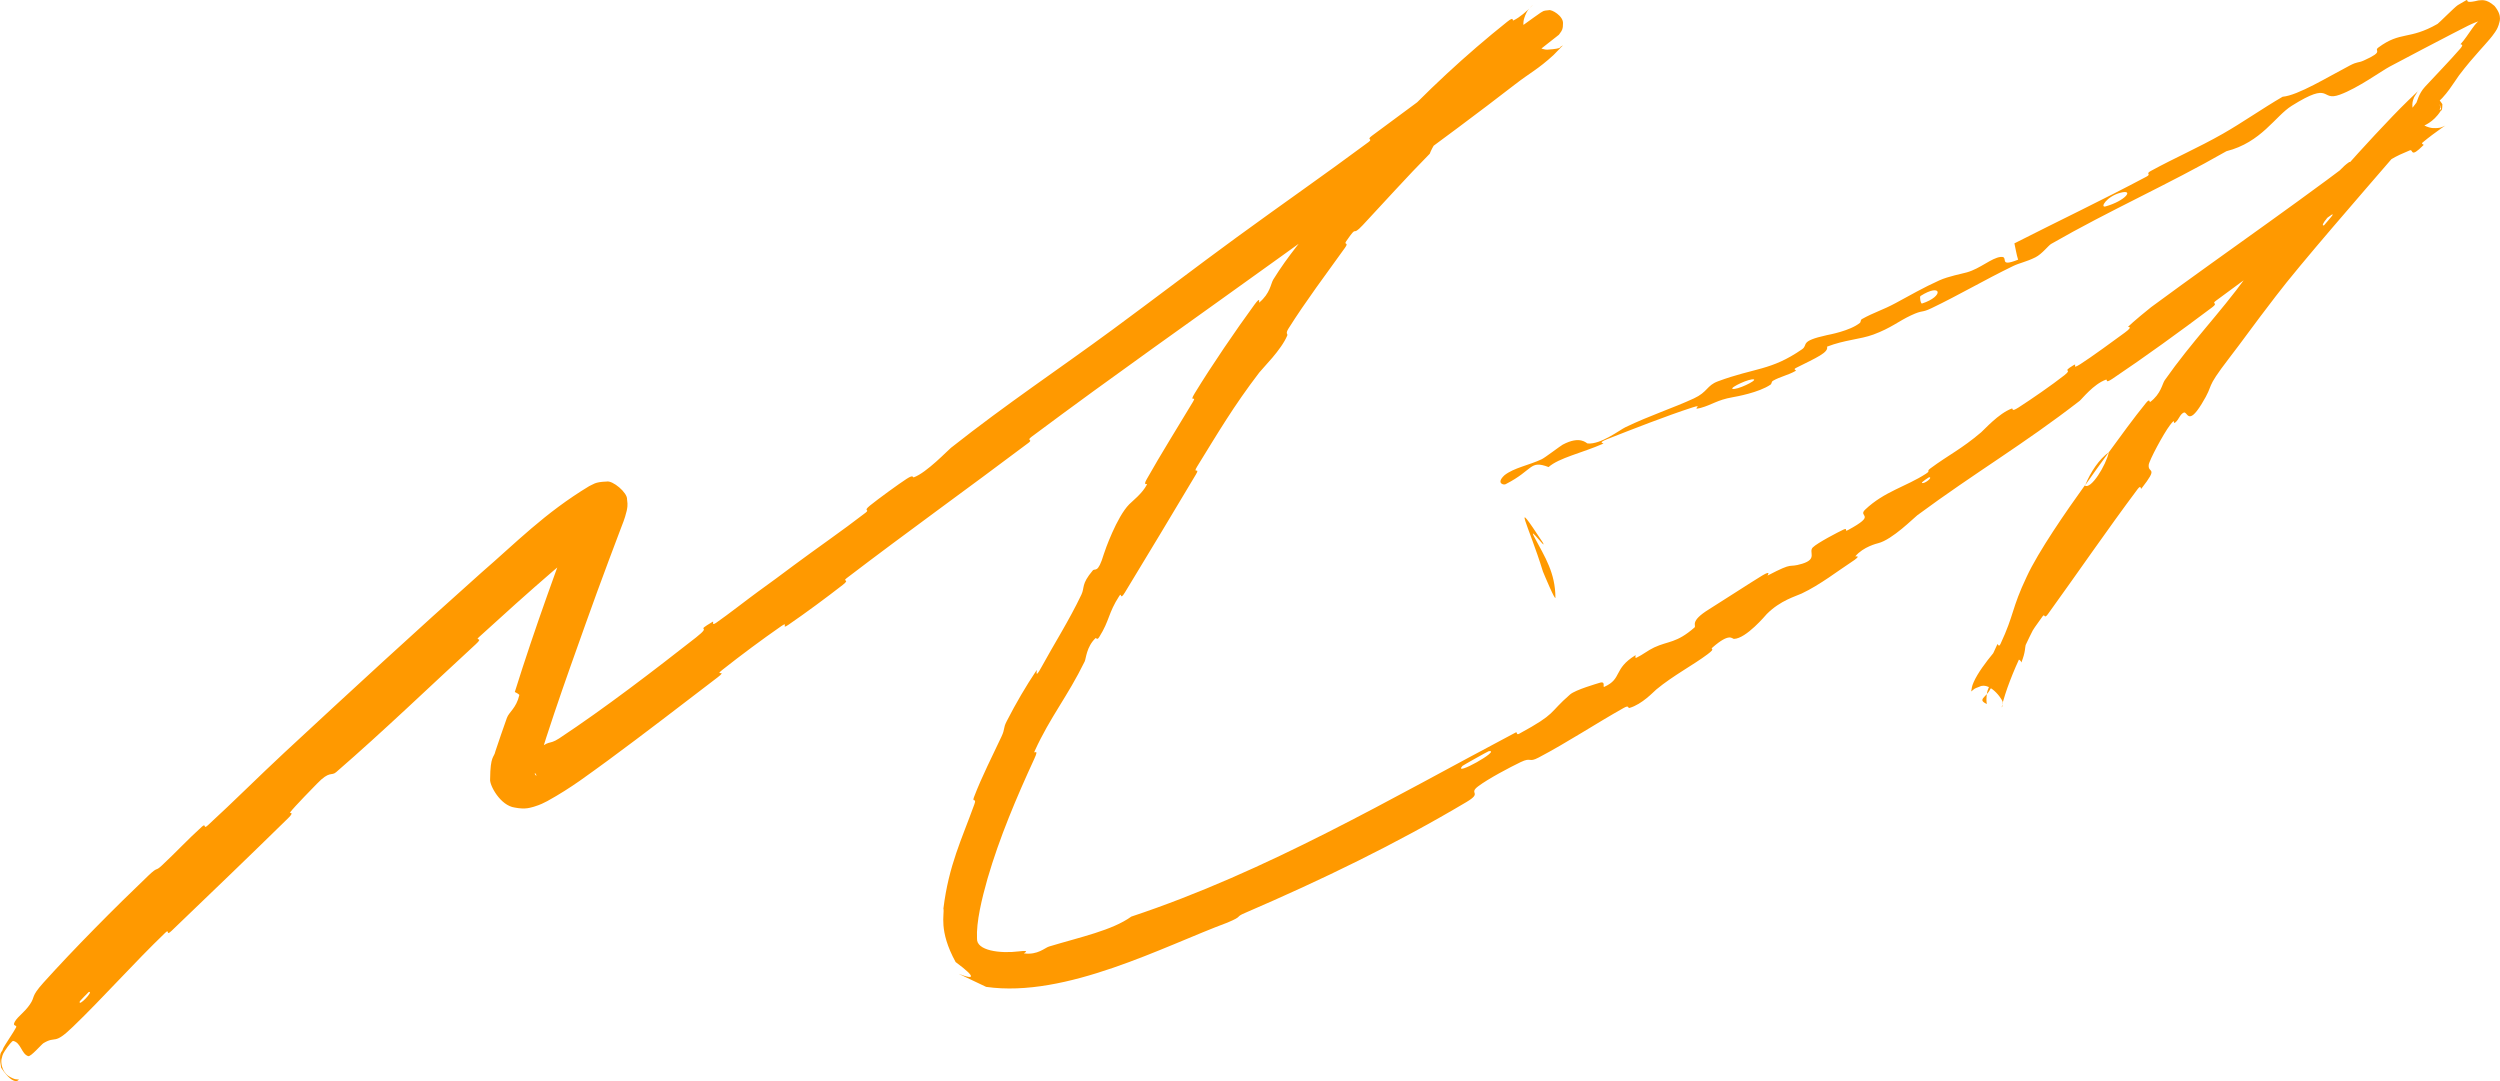 <?xml version="1.0" encoding="UTF-8"?> <svg xmlns="http://www.w3.org/2000/svg" viewBox="0 0 314.418 135.964" fill="none"><path d="M5.461 123.592C9.296 119.33 14.522 114.068 18.657 110.125C19.96 108.883 19.456 109.689 20.361 108.844C22.115 107.208 23.629 105.564 25.393 103.97C25.974 103.448 25.515 104.368 26.119 103.814C29.443 100.764 32.447 97.738 35.788 94.633C44.024 86.989 52.215 79.442 60.564 72.002C64.866 68.29 68.487 64.531 74.107 61.137C74.609 60.937 74.765 60.612 76.279 60.565C77.044 60.378 78.932 61.968 78.863 62.803C78.989 63.602 78.872 63.927 78.82 64.238C78.541 65.399 78.291 65.86 78.041 66.563C77.546 67.88 77.046 69.196 76.555 70.509C75.57 73.141 74.604 75.781 73.656 78.443C72.408 81.949 71.008 85.835 69.685 89.774C69.023 91.742 68.38 93.722 67.779 95.68C67.63 96.166 67.479 96.662 67.337 97.14C66.937 97.492 68.403 98.195 66.284 96.143C64.155 95.985 66.638 95.673 67.068 95.15C67.766 94.684 67.187 94.704 67.31 94.595C69.209 92.872 68.879 93.799 70.311 92.875C76.084 89.055 82.26 84.308 87.536 80.172C89.781 78.406 87.126 79.685 89.641 78.19C89.817 78.085 89.42 78.779 90.072 78.326C91.498 77.339 94.218 75.217 95.302 74.434C97.464 72.871 97.804 72.613 99.823 71.106C102.575 69.055 105.952 66.733 108.855 64.487C109.478 64.004 108.447 64.37 109.426 63.574C110.402 62.781 113.085 60.825 114.026 60.222C114.971 59.615 114.738 60.102 114.932 60.03C116.54 59.446 119.217 56.623 119.604 56.317C126.68 50.73 133.126 46.46 139.936 41.448C145.106 37.642 150.564 33.475 155.495 29.874C161.359 25.594 166.432 22.085 172.123 17.862C172.723 17.417 171.797 17.63 172.524 17.09C176.402 14.209 180.273 11.353 184.177 8.506C186.122 7.088 188.062 5.681 190.013 4.274C190.971 3.584 191.969 2.865 192.943 2.169C193.216 1.976 193.355 1.869 193.766 1.59C193.8 1.569 193.816 1.553 193.957 1.479C194.072 1.45 193.99 1.338 194.781 1.282C195.123 1.146 196.638 2.004 196.573 2.957C196.587 3.687 196.41 3.812 196.349 3.962C195.887 4.641 196.022 4.358 195.952 4.45C195.913 4.484 195.903 4.492 195.88 4.511C195.832 4.55 195.808 4.569 195.775 4.595C195.705 4.651 195.654 4.691 195.588 4.742C195.468 4.836 195.35 4.928 195.233 5.019C194.756 5.391 194.302 5.748 193.826 6.127C193.073 6.727 193.807 5.675 193.044 6.259C188.362 9.794 181.14 15.796 179.814 19.337C177.027 22.15 173.825 25.716 171.398 28.307C169.832 29.985 170.916 28.011 169.314 30.331C168.952 30.859 169.704 30.395 169.151 31.166C166.813 34.426 164.176 37.941 162.056 41.31C161.622 42.001 161.985 41.973 161.897 42.191C161.149 44.009 158.801 46.295 158.375 46.852C155.131 51.094 153.161 54.465 150.551 58.691C149.947 59.671 150.983 58.709 150.413 59.66C147.458 64.595 144.407 69.713 141.468 74.527C140.815 75.596 141.103 74.435 140.777 74.938C139.342 77.162 139.588 77.975 138.243 80.124C137.96 80.578 137.864 80.18 137.79 80.251C136.632 81.354 136.592 82.842 136.417 83.194C134.234 87.649 132.109 90.121 130.127 94.457C129.89 94.983 130.762 93.969 130.084 95.426C127.858 100.258 125.705 105.327 124.199 110.497C123.484 113.012 122.768 115.962 122.876 118.037C122.784 119.548 125.75 119.959 128.188 119.648C129.757 119.46 128.688 119.884 128.786 119.904C130.506 120.14 131.42 119.193 131.934 119.042C135.914 117.838 139.869 117.013 142.282 115.278C159.401 109.582 174.838 100.469 190.644 92.111C190.843 92.004 190.663 92.498 191.06 92.283C195.865 89.67 194.689 89.753 197.46 87.346C198.152 86.743 200.92 85.961 201.158 85.881C202.03 85.592 201.497 86.501 201.774 86.379C204.056 85.353 202.855 84.158 205.68 82.409C205.77 82.356 205.558 82.845 205.812 82.723C206.602 82.345 207.273 81.784 208.047 81.424C209.829 80.595 210.844 80.906 213.112 78.918C213.398 78.664 212.409 78.188 214.949 76.622C215.956 76.006 220.374 73.139 221.633 72.382C222.898 71.626 222.217 72.432 222.312 72.385C225.841 70.545 224.681 71.503 226.662 70.899C228.644 70.288 227.408 69.425 227.996 68.845C228.584 68.266 231.182 66.917 231.837 66.611C232.493 66.306 231.862 66.964 232.425 66.661C236.153 64.646 233.565 65.047 234.588 64.083C236.994 61.806 239.68 61.218 242.201 59.594C242.883 59.154 242.204 59.337 242.785 58.906C245.082 57.206 246.68 56.484 249.167 54.368C249.573 54.023 251.357 51.998 253.014 51.382C253.249 51.296 252.842 51.905 253.866 51.246C255.393 50.268 258.108 48.396 259.64 47.187C260.772 46.295 259.18 46.914 260.737 45.956C261.429 45.531 260.36 46.61 261.644 45.795C262.909 44.995 266.053 42.703 267.223 41.839C268.405 40.968 267.565 41.178 267.648 41.091C268.16 40.563 270.334 38.781 270.539 38.632C280.629 31.195 290.229 24.681 299.862 17.177C300.629 16.579 299.907 16.697 300.022 16.603C302.556 14.509 301.039 16.794 303.051 15.655C302.374 15.302 303.508 14.581 305.343 13.139C305.568 12.966 305.685 12.854 305.815 12.741C305.723 12.945 306.48 11.524 306.925 13.53C306.757 13.937 306.847 13.744 306.845 13.797C306.867 13.799 306.862 13.843 306.942 13.751C307.26 13.938 306.448 12.021 306.083 12.417C305.635 12.502 305.735 12.496 305.82 12.435C305.9 12.576 306.123 11.497 307.17 13.101C307.157 14.199 306.977 13.799 306.987 13.91C306.947 13.974 306.905 14.027 306.89 14.053C306.857 14.106 306.805 14.174 306.78 14.212C306.717 14.3 306.65 14.386 306.588 14.463C306.455 14.624 306.338 14.753 306.213 14.874C305.963 15.12 305.72 15.305 305.493 15.454C305.045 15.749 304.676 15.881 304.533 15.944C303.463 16.418 302.961 17.579 302.251 17.922C301.544 18.267 302.459 16.771 300.916 18.362C300.667 18.981 302.266 18.25 301.184 19.53C297.07 24.308 289.295 33.203 286.205 37.269C283.099 41.31 282.186 42.671 280.369 45.023C277.1 49.281 278.642 47.967 276.893 50.806C275.143 53.657 275.113 51.651 274.628 51.896C274.148 52.135 274.066 52.706 273.614 53.106C273.164 53.505 273.751 52.369 272.916 53.464C272.082 54.56 270.299 57.907 270.239 58.459C270.115 59.627 271.564 58.572 269.322 61.445C269.192 61.61 269.325 60.875 268.842 61.516C265.028 66.613 261.287 72.077 257.56 77.235C257.05 77.937 257.2 77.097 256.895 77.51C253.751 81.798 255.306 80.53 254.224 83.32C253.869 82.293 252.537 83.355 250.305 86.68C249.816 87.721 248.609 87.958 249.878 88.54C249.821 88.218 249.792 87.834 249.915 87.063C249.99 86.59 250.822 85.071 250.77 84.72C250.605 83.559 249.368 84.816 251.197 81.038C251.279 80.874 251.347 81.534 251.609 80.958C253.339 77.253 252.981 76.559 254.886 72.545C256.343 69.376 259.907 64.235 262.199 61.051C262.951 61.658 264.881 58.486 265.221 56.881C266.733 54.819 268.335 52.592 269.897 50.677C270.429 50.024 270.322 50.635 270.409 50.568C271.789 49.533 271.937 48.273 272.249 47.825C275.681 42.937 279.132 39.464 282.489 34.844C282.606 34.681 282.311 33.987 283.681 33.163C283.771 33.111 282.766 34.73 284.546 32.726C286.323 30.723 289.947 27.196 292.209 24.235C292.756 23.517 293.876 21.466 295.423 20.404C295.628 20.264 295.593 20.59 295.908 20.404C296.928 19.793 296.843 18.876 298.165 18.286C299.494 17.688 301.686 15.938 303.911 12.904C303.986 12.805 304.183 11.787 304.978 10.922C306.25 9.54 308.122 7.62 309.399 6.142C310.014 5.429 309.367 5.664 309.469 5.537C310.442 4.496 311.476 2.413 312.011 2.604C311.166 2.77 309.652 3.624 308.482 4.213C306.038 5.48 303.551 6.78 300.552 8.373C299.462 8.955 296.553 11.08 294.273 11.908C291.764 12.821 293.373 10.083 288.217 13.31C286.15 14.602 284.403 17.908 280.012 19.017C272.616 23.248 265.371 26.422 257.965 30.678C257.625 30.872 256.825 31.94 256.008 32.352C254.811 32.952 254.024 33.05 253.171 33.466C249.553 35.222 246.395 37.095 242.901 38.769C241.584 39.397 241.907 38.929 240.333 39.668C238.741 40.412 237.846 41.247 235.617 42.073C233.927 42.696 231.994 42.735 229.781 43.6C229.999 44.319 228.495 44.965 225.895 46.264C225.394 46.514 226.048 46.524 225.815 46.655C224.87 47.194 223.871 47.371 222.98 47.891C222.762 48.017 222.847 48.258 222.675 48.374C221.215 49.373 218.354 49.884 217.864 49.968C215.983 50.297 215.287 50.921 213.895 51.299C212.504 51.676 214.435 50.73 212.842 51.247C209.539 52.319 205.391 53.951 202.109 55.239C200.801 55.755 201.819 55.718 201.634 55.799C198.961 56.97 196.069 57.579 194.76 58.742C192.35 57.819 192.873 59.102 189.392 60.876C189.207 61.056 188.065 60.837 189.214 59.769C190.39 58.832 192.315 58.508 193.905 57.752C194.283 57.577 196.258 56.075 196.535 55.923C198.757 54.74 199.51 55.757 199.666 55.775C201.328 55.926 203.725 54.063 204.413 53.737C207.564 52.223 210.393 51.33 213.038 50.106C214.769 49.307 214.647 48.482 216.046 47.964C220.685 46.233 222.719 46.641 226.639 43.928C227.473 43.344 226.218 42.928 229.77 42.148C229.995 42.1 232.682 41.614 233.913 40.608C234.066 40.482 233.953 40.249 234.175 40.125C235.668 39.288 236.779 39 238.41 38.117C240.052 37.228 241.972 36.131 243.909 35.261C245.073 34.739 246.754 34.431 247.366 34.254C249.051 33.783 250.472 32.434 251.609 32.315C252.764 32.19 251.172 33.711 253.814 32.658C253.601 32.012 253.504 31.287 253.346 30.607C258.892 27.788 264.431 25.152 269.95 22.22C270.634 21.856 269.765 21.905 270.492 21.506C273.566 19.825 276.393 18.623 279.552 16.827C281.996 15.436 284.536 13.646 287.078 12.168C289.027 11.994 292.744 9.689 295.538 8.234C296.54 7.712 296.55 7.941 297.282 7.613C299.997 6.396 298.467 6.464 299.117 5.98C301.941 3.885 302.956 5.066 306.558 3.01C306.73 2.908 308.744 0.874 309.099 0.653C311.529 -0.803 309.009 0.732 311.711 0.051C312.004 0.077 312.593 -0.248 313.726 0.745C314.835 2.102 314.281 2.834 314.263 3.103C314.078 3.654 313.931 3.827 313.798 4.04C313.556 4.402 313.313 4.696 313.113 4.933C312.673 5.453 312.274 5.89 311.869 6.342C311.054 7.252 310.224 8.214 309.272 9.469C308.724 10.197 307.61 12.202 306.118 13.254C305.92 13.394 305.808 13.114 305.67 13.242C303.181 15.587 303.748 16.224 302.641 17.864C301.541 19.493 299.072 21.324 298.54 21.657C297.135 22.547 299.224 20.628 299.254 20.532C299.564 19.433 298.147 21.116 296.988 22.324C296.208 21.941 294.666 23.71 295.788 23.581C295.913 23.565 296.733 22.547 296.988 22.324C296.6 23.969 294.953 25.936 292.481 27.537C291.326 28.288 291.849 27.068 289.272 30.187C288.105 31.605 289.007 31.455 288.052 32.771C285.88 35.771 282.334 39.055 280.002 42.031C279.15 43.119 280.242 42.28 279.677 43.025C278.182 44.991 276.628 46.612 275.198 48.66C275.066 48.85 275.671 48.605 275.191 49.234C271.619 53.946 268.35 57.949 264.881 63.005C263.189 65.449 260.545 69.95 259.155 72.616C256.658 77.227 253.556 83.065 252.187 87.332C251.967 88.013 251.824 88.545 251.767 88.866C251.759 88.93 251.759 88.985 251.782 88.935C251.792 88.873 251.847 88.947 251.837 88.374C252.172 88.417 250.382 85.625 248.943 86.366C248.168 86.638 248.265 86.707 248.123 86.792C247.759 87.1 247.954 86.882 247.931 86.848C247.987 86.573 247.97 86.357 248.224 85.787C249.217 83.542 252.319 80.269 252.747 79.852C252.752 79.85 251.392 82.029 252.292 80.984C253.039 80.501 252.729 79.882 252.747 79.852C253.019 79.581 255.976 75.311 256.493 74.435C256.781 73.945 256.346 74.035 256.496 73.788C260.135 67.9 263.981 62.131 268.11 56.452C268.185 56.354 268.365 56.706 268.54 56.474C270.989 53.227 272.136 50.854 273.871 47.97C275.608 45.088 277.238 42.974 278.892 41.719C280.319 39.624 282.701 36.853 284.093 35.286C285.491 33.71 285.136 33.067 285.236 32.913C288.427 28.089 290.814 25.713 294.823 21.215C296.713 19.078 300.599 14.835 302.836 12.674C303.268 12.245 303.686 11.855 303.993 11.561C303.941 11.708 304.671 10.5 303.623 12.219C303.543 12.503 303.166 13.013 303.598 14.316C304.176 15.767 305.528 16.081 305.97 16.107C307.007 16.149 307.12 15.95 307.305 15.903C307.61 15.764 307.497 15.809 307.56 15.778C307.622 15.741 307.622 15.738 307.622 15.739C307.62 15.738 307.575 15.767 307.545 15.786C307.395 15.886 307.202 16.019 307.022 16.145C306.27 16.677 305.533 17.216 304.683 17.921C304.446 18.116 304.878 18.171 304.808 18.237C303.031 20.033 303.563 18.704 303.066 18.913C301.296 19.649 300.229 20.136 297.827 22.23C297.245 22.734 296.228 24.834 295.168 25.709C293.851 26.798 294.113 26.124 292.729 27.278C292.611 27.375 292.764 27.557 291.866 28.216C287.672 31.306 283.029 34.593 278.667 37.841C278.077 38.278 279.06 38.02 278.21 38.658C274.193 41.674 269.737 44.914 265.668 47.642C264.661 48.314 265.123 47.658 264.863 47.749C263.291 48.305 261.837 50.194 261.544 50.421C254.446 55.919 248.493 59.37 241.132 64.804C240.733 65.101 237.984 67.875 236.216 68.315C236.096 68.346 234.334 68.765 233.341 69.964C233.279 70.039 234.34 69.724 232.794 70.725C231.246 71.727 228.912 73.552 226.59 74.647C225.858 74.992 223.92 75.502 222.2 77.228C222.087 77.346 219.615 80.317 218.076 80.352C217.824 80.357 217.567 79.524 215.389 81.421C214.975 81.783 215.909 81.414 214.763 82.279C212.993 83.615 210.42 84.964 208.31 86.714C207.947 87.019 206.533 88.567 204.938 89.035C204.688 89.108 204.952 88.616 204.207 89.035C200.682 91.016 197.141 93.365 193.5 95.279C192.211 95.957 192.63 95.184 191.252 95.848C189.883 96.507 187.179 97.931 185.901 98.896C184.631 99.857 186.495 99.636 184.446 100.861C175.537 106.155 166.277 110.637 156.634 114.795C155.196 115.404 156.48 115.146 154.363 116.036C146.406 118.989 134.07 125.55 124.026 124.117C115.522 120.024 126.175 125.442 120.187 120.995C117.981 116.977 118.824 114.945 118.65 114.263C119.326 108.792 120.969 105.528 122.54 101.163C122.877 100.257 122.207 101.007 122.497 100.247C123.498 97.629 124.831 95.046 125.948 92.65C126.447 91.582 126.121 91.657 126.618 90.691C127.822 88.354 128.966 86.401 130.368 84.289C130.495 84.097 130.054 85.615 130.964 83.934C132.432 81.226 134.482 77.998 136 74.796C136.45 73.845 135.95 73.512 137.425 71.757C137.736 71.388 138.053 72.268 138.827 69.683C138.955 69.249 140.452 65.008 142.025 63.419C142.439 62.999 143.688 62.045 144.258 60.917C144.334 60.763 143.706 61.186 144.218 60.273C146.028 57.063 148.092 53.775 150.04 50.527C150.561 49.657 149.471 50.749 150.256 49.463C152.425 45.911 155.355 41.63 157.757 38.331C158.639 37.122 158.278 38.13 158.365 38.057C159.763 36.889 159.822 35.668 160.13 35.166C162.043 32.068 163.93 30.013 165.919 27.294C166.474 26.54 165.821 26.873 165.913 26.709C166.887 25.015 166.446 26.492 167.248 25.575C169.493 23.02 171.992 20.086 174.311 17.532C175.165 16.591 173.925 17.388 174.698 16.548C179.28 11.576 184.429 6.825 189.563 2.732C190.525 1.967 190.115 2.681 190.352 2.565C191.155 2.177 192.025 1.409 192.636 0.775C192.549 0.865 193.18 0.191 192.301 1.108C192.211 1.236 192.079 1.32 191.818 1.948C191.729 2.294 191.37 2.743 191.792 4.152C192.262 5.632 194.019 6.283 194.591 6.248C196.732 6.101 196.086 5.874 196.344 5.839C196.532 5.73 196.529 5.725 196.536 5.722C196.552 5.714 196.556 5.713 196.556 5.715C196.556 5.72 196.536 5.739 196.526 5.751C196.468 5.81 196.394 5.884 196.317 5.96C196.175 6.104 196.035 6.248 195.92 6.371C195.656 6.64 195.486 6.828 195.376 6.929C193.406 8.733 192.418 9.16 190.551 10.607C181.453 17.658 169.869 25.949 161.057 32.298C149.559 40.582 140.55 46.87 129.726 54.941C129.037 55.454 129.955 55.239 129.364 55.685C121.738 61.425 114.093 66.902 106.487 72.709C105.863 73.184 106.978 72.793 105.988 73.563C103.946 75.154 101.335 77.083 99.163 78.575C98.115 79.295 99.292 78.032 98.245 78.758C95.791 80.462 93.215 82.38 90.822 84.268C89.784 85.088 91.584 84.174 90.228 85.208C85.668 88.69 81.107 92.22 76.442 95.652C74.067 97.363 71.941 99.037 68.836 100.75C68.37 100.985 68.02 101.189 67.142 101.46C66.751 101.545 66.153 101.843 64.747 101.566C62.908 101.322 61.548 98.723 61.64 98.011C61.671 94.93 62.126 95.36 62.311 94.466C62.773 93.078 63.252 91.686 63.749 90.292C64.02 89.534 64.93 89.077 65.32 87.4C65.166 87.215 64.936 87.149 64.746 87.029C67.263 78.969 70.256 70.801 73.095 63.25C73.145 63.116 73.171 62.953 73.142 63.154C73.144 63.269 73.047 63.449 73.261 64.207C73.364 64.975 74.919 66.323 75.702 66.312C77.978 66.289 76.609 66.201 76.514 66.412C75.88 66.774 75.056 67.365 74.288 67.947C72.712 69.145 71.14 70.461 69.579 71.799C66.435 74.507 63.312 77.321 60.211 80.153C59.691 80.629 60.854 80.087 59.843 81.015C53.982 86.404 48.434 91.769 42.275 97.113C41.665 97.644 41.493 96.861 39.843 98.585C39.554 98.887 37.029 101.441 36.467 102.191C36.393 102.294 37.083 102.071 36.261 102.877C31.471 107.577 26.384 112.458 21.584 117.063C20.802 117.814 21.369 116.751 20.807 117.288C16.869 121.068 12.922 125.528 9.18 129.127C6.687 131.542 7.118 130.201 5.469 131.193C5.225 131.336 3.858 132.948 3.545 132.827C2.69 132.549 2.64 131.115 1.65 130.913C1.534 130.912 1.072 131.446 0.613 132.156C0.496 132.372 0.345 132.48 0.195 133.186C0.116 133.484 0.138 134.687 1.084 135.336C1.941 135.867 2.144 135.715 2.289 135.764C2.583 135.521 1.97 137.031 0.143 134.287C-0.252 132.112 0.299 132.407 0.367 131.923C0.492 131.571 1.796 129.7 2.027 129.205C2.185 128.853 1.484 129.142 1.88 128.468C2.274 127.799 3.046 127.36 3.755 126.332C4.475 125.296 3.809 125.437 5.461 123.592ZM290.474 28.292C291.946 26.997 291.209 26.012 290.102 27.824C290.049 27.914 290.397 28.361 290.474 28.292ZM264.813 25.96C267.29 25.264 268.46 23.775 266.695 24.238C264.931 24.701 264.059 26.173 264.813 25.96ZM241.726 38.174C244.544 37.258 244.209 35.53 241.54 37.222C241.387 37.318 241.562 38.227 241.726 38.174ZM11.159 124.761C11.135 124.762 10.047 125.893 10.042 125.922C9.748 126.788 11.899 124.551 11.159 124.761ZM218.172 48.909C219.114 48.787 221.47 47.56 220.306 47.718C219.366 47.848 217.005 49.061 218.172 48.909ZM242.6 60.027C242.565 60.03 241.637 60.654 241.713 60.724C241.96 60.948 243.188 59.985 242.6 60.027ZM194.049 71.875C192.22 65.917 189.938 62.008 194.026 68.216C194.661 69.392 192.16 65.994 192.937 67.491C194.354 70.138 195.595 72.039 195.623 75.151C195.638 75.702 194.179 72.193 194.045 71.865C194.046 71.868 194.048 71.872 194.049 71.875ZM292.291 28.335C292.329 28.313 293.323 27.128 293.336 27.092C293.576 26.204 291.566 28.592 292.291 28.335ZM187.231 94.475C187.141 94.49 184.01 96.247 183.928 96.327C182.612 97.795 188.938 94.249 187.231 94.475ZM262.254 61.014C262.896 59.397 264.036 57.706 265.216 56.887C264.214 58.237 263.229 59.629 262.254 61.014Z" fill="#FF9900"></path></svg> 